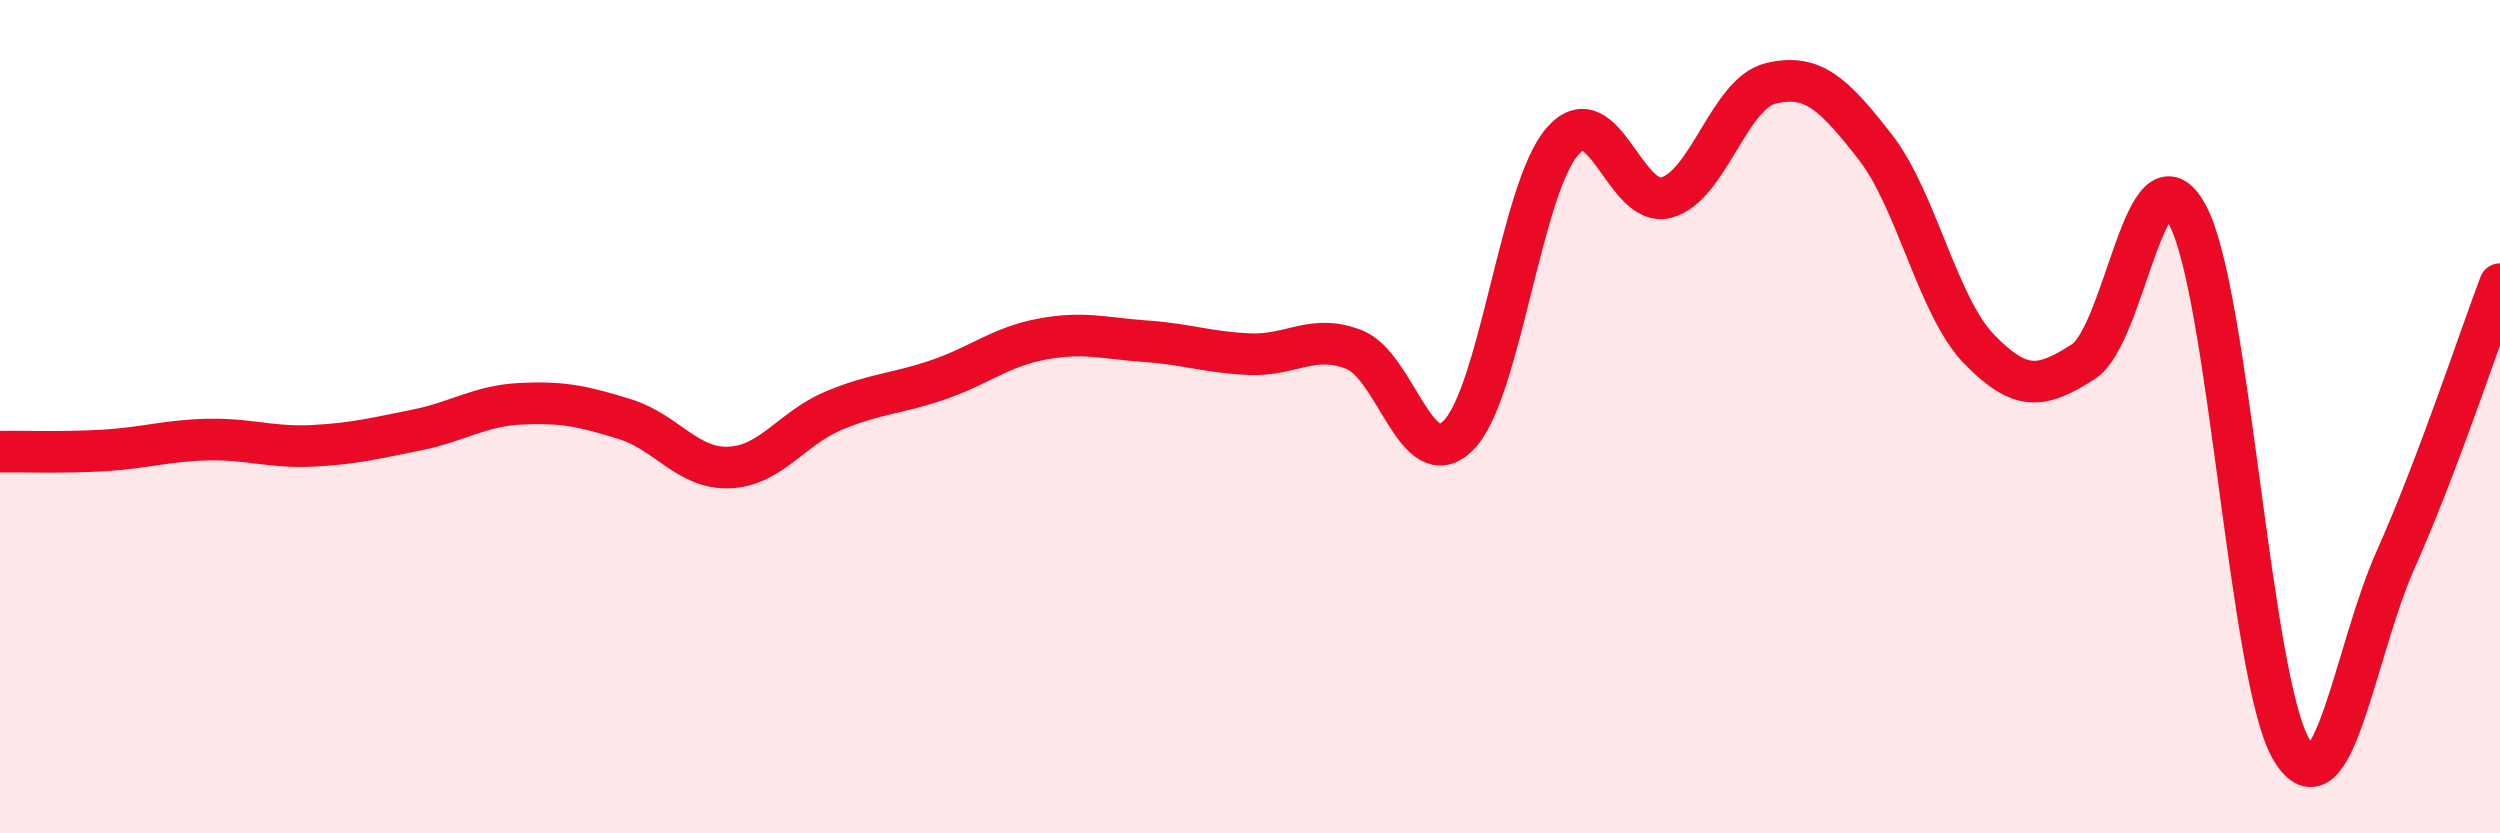 
    <svg width="60" height="20" viewBox="0 0 60 20" xmlns="http://www.w3.org/2000/svg">
      <path
        d="M 0,10.84 C 0.5,10.83 1.5,10.87 2.5,10.81 C 3.5,10.75 4,10.57 5,10.55 C 6,10.53 6.5,10.75 7.5,10.7 C 8.5,10.65 9,10.52 10,10.32 C 11,10.12 11.5,9.74 12.5,9.69 C 13.5,9.64 14,9.75 15,10.06 C 16,10.37 16.5,11.26 17.5,11.22 C 18.5,11.18 19,10.28 20,9.86 C 21,9.44 21.5,9.46 22.5,9.12 C 23.5,8.78 24,8.33 25,8.14 C 26,7.95 26.5,8.12 27.5,8.19 C 28.5,8.26 29,8.46 30,8.5 C 31,8.54 31.5,8 32.5,8.39 C 33.5,8.78 34,11.45 35,10.45 C 36,9.45 36.5,4.53 37.5,3.39 C 38.5,2.25 39,5.02 40,4.74 C 41,4.46 41.5,2.24 42.5,2 C 43.5,1.76 44,2.24 45,3.52 C 46,4.8 46.5,7.35 47.5,8.38 C 48.5,9.41 49,9.32 50,8.68 C 51,8.04 51.5,3.3 52.5,5.16 C 53.5,7.02 54,16.35 55,18 C 56,19.65 56.5,15.66 57.5,13.42 C 58.5,11.18 59.5,8.14 60,6.82L60 20L0 20Z"
        fill="#EB0A25"
        opacity="0.1"
        stroke-linecap="round"
        stroke-linejoin="round"
      />
      <path
        d="M 0,10.84 C 0.5,10.83 1.5,10.87 2.5,10.81 C 3.5,10.75 4,10.57 5,10.55 C 6,10.53 6.5,10.75 7.5,10.7 C 8.5,10.65 9,10.52 10,10.32 C 11,10.12 11.5,9.74 12.5,9.69 C 13.5,9.64 14,9.75 15,10.06 C 16,10.37 16.5,11.26 17.5,11.22 C 18.5,11.18 19,10.28 20,9.86 C 21,9.44 21.5,9.46 22.5,9.12 C 23.5,8.78 24,8.33 25,8.14 C 26,7.95 26.5,8.12 27.5,8.19 C 28.5,8.26 29,8.46 30,8.5 C 31,8.54 31.5,8 32.5,8.39 C 33.5,8.78 34,11.45 35,10.45 C 36,9.45 36.5,4.53 37.5,3.39 C 38.5,2.25 39,5.02 40,4.74 C 41,4.46 41.5,2.24 42.5,2 C 43.5,1.76 44,2.24 45,3.52 C 46,4.8 46.5,7.35 47.5,8.38 C 48.5,9.41 49,9.32 50,8.68 C 51,8.04 51.5,3.3 52.5,5.16 C 53.5,7.02 54,16.35 55,18 C 56,19.65 56.5,15.66 57.5,13.42 C 58.5,11.18 59.5,8.14 60,6.82"
        stroke="#EB0A25"
        stroke-width="1"
        fill="none"
        stroke-linecap="round"
        stroke-linejoin="round"
      />
    </svg>
  
